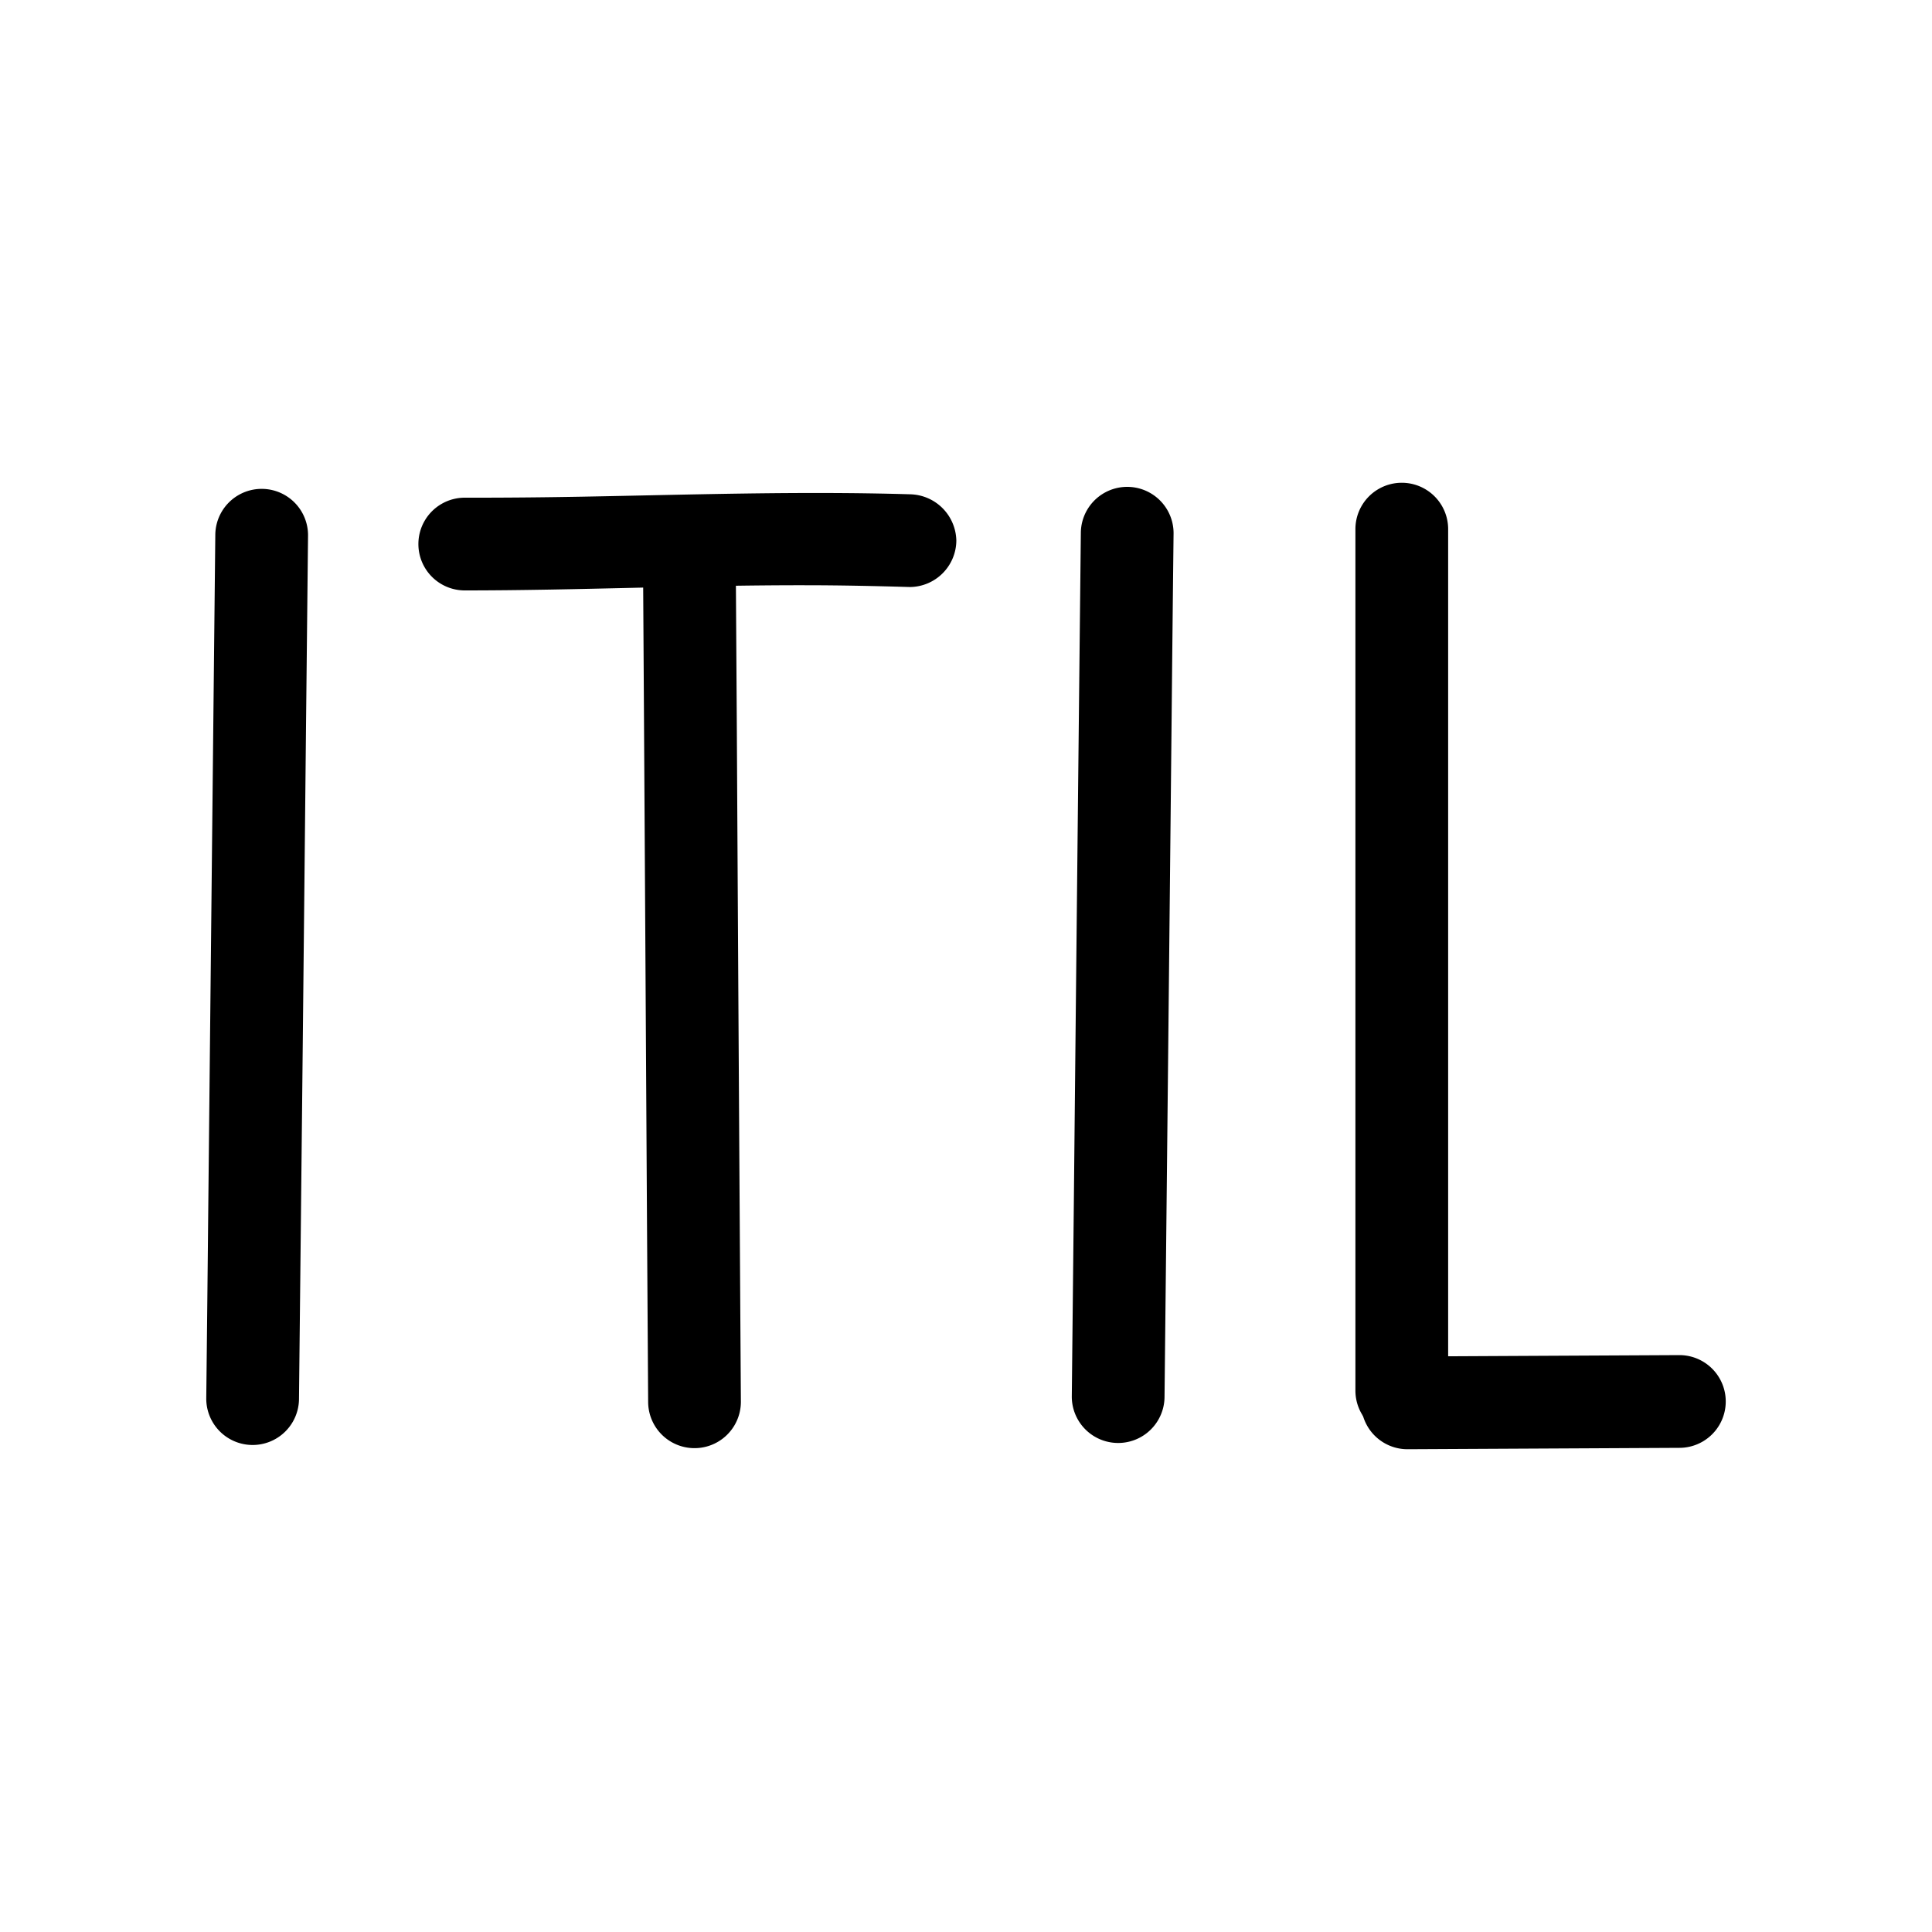 <?xml version="1.0" encoding="UTF-8"?> <svg xmlns="http://www.w3.org/2000/svg" data-name="Layer 1" viewBox="0 0 250 250"><path d="M27.86 69.26q-.46 43.55-.91 87.09-.12 12.32-.26 24.63a6 6 0 0012 0q.47-43.54.91-87.09l.26-24.63a6 6 0 00-12 0zM60.18 76.4c14.68 0 29.36-.69 44-.67 4.53 0 9 .1 13.57.23a6.06 6.06 0 006-6 6.12 6.12 0 00-6-6c-14.15-.42-28.25.05-42.39.31q-7.62.14-15.22.13a6 6 0 000 12z"></path><path d="M83.2 71.61q.27 43.2.52 86.39l.15 23.39a6 6 0 0012 0q-.28-43.2-.52-86.39l-.15-23.39a6 6 0 00-12 0zM175.39 68.47v111.47a6 6 0 0012 0V68.47a6 6 0 00-12 0z"></path><path d="M182.13 187.53l35.18-.18a6 6 0 000-12l-35.18.18a6 6 0 000 12zM139.86 69q-.47 43.55-.91 87.08l-.26 24.64a6 6 0 0012 0q.47-43.54.91-87.09.12-12.31.26-24.63a6 6 0 10-12 0z"></path></svg> 